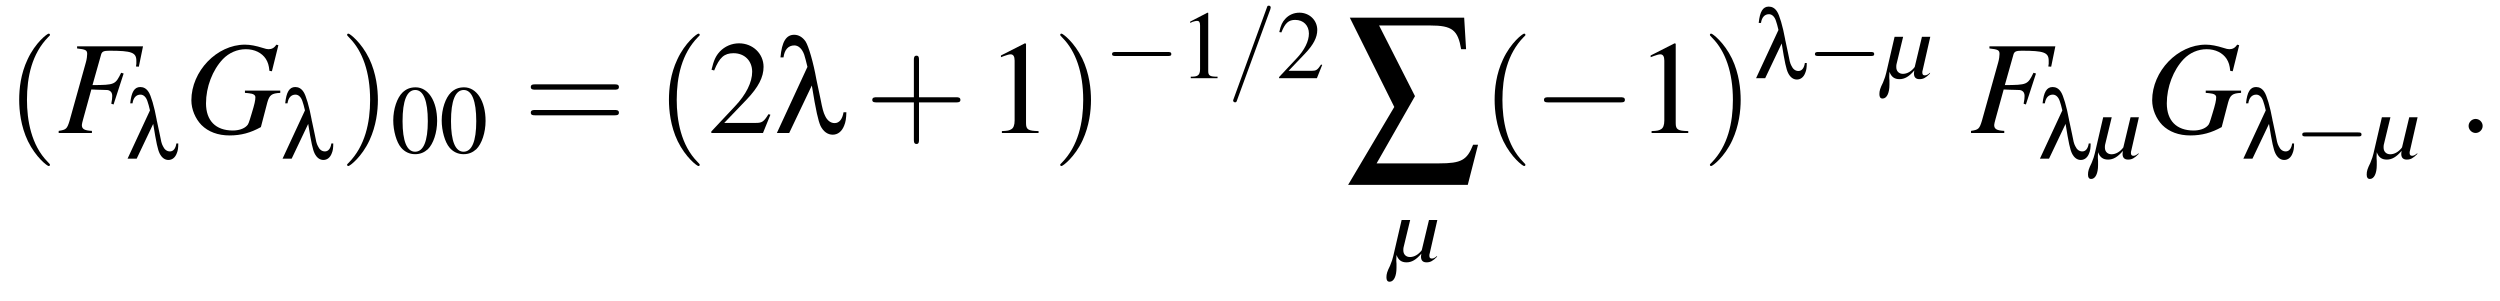 <?xml version="1.0" encoding="UTF-8"?>
<svg xmlns="http://www.w3.org/2000/svg" xmlns:xlink="http://www.w3.org/1999/xlink" viewBox="0 0 205.661 24.761" version="1.2">
<defs>
<g>
<symbol overflow="visible" id="glyph0-0">
<path style="stroke:none;" d=""/>
</symbol>
<symbol overflow="visible" id="glyph0-1">
<path style="stroke:none;" d="M 3.609 2.625 C 3.609 2.578 3.609 2.562 3.422 2.375 C 2.062 1 1.719 -1.062 1.719 -2.719 C 1.719 -4.625 2.125 -6.516 3.469 -7.891 C 3.609 -8.016 3.609 -8.031 3.609 -8.078 C 3.609 -8.141 3.562 -8.172 3.5 -8.172 C 3.391 -8.172 2.406 -7.438 1.766 -6.047 C 1.203 -4.859 1.078 -3.641 1.078 -2.719 C 1.078 -1.875 1.203 -0.562 1.797 0.672 C 2.453 2.016 3.391 2.719 3.5 2.719 C 3.562 2.719 3.609 2.688 3.609 2.625 Z M 3.609 2.625 "/>
</symbol>
<symbol overflow="visible" id="glyph0-2">
<path style="stroke:none;" d="M 3.156 -2.719 C 3.156 -3.578 3.031 -4.891 2.438 -6.125 C 1.781 -7.469 0.844 -8.172 0.734 -8.172 C 0.672 -8.172 0.625 -8.141 0.625 -8.078 C 0.625 -8.031 0.625 -8.016 0.828 -7.812 C 1.891 -6.734 2.516 -5 2.516 -2.719 C 2.516 -0.859 2.109 1.062 0.766 2.438 C 0.625 2.562 0.625 2.578 0.625 2.625 C 0.625 2.688 0.672 2.719 0.734 2.719 C 0.844 2.719 1.828 1.984 2.469 0.594 C 3.016 -0.594 3.156 -1.812 3.156 -2.719 Z M 3.156 -2.719 "/>
</symbol>
<symbol overflow="visible" id="glyph0-3">
<path style="stroke:none;" d="M 7.5 -3.562 C 7.656 -3.562 7.859 -3.562 7.859 -3.781 C 7.859 -4 7.656 -4 7.5 -4 L 0.969 -4 C 0.812 -4 0.609 -4 0.609 -3.781 C 0.609 -3.562 0.812 -3.562 0.984 -3.562 Z M 7.5 -1.453 C 7.656 -1.453 7.859 -1.453 7.859 -1.672 C 7.859 -1.891 7.656 -1.891 7.5 -1.891 L 0.984 -1.891 C 0.812 -1.891 0.609 -1.891 0.609 -1.672 C 0.609 -1.453 0.812 -1.453 0.969 -1.453 Z M 7.5 -1.453 "/>
</symbol>
<symbol overflow="visible" id="glyph0-4">
<path style="stroke:none;" d="M 4.453 -2.516 L 7.5 -2.516 C 7.656 -2.516 7.859 -2.516 7.859 -2.719 C 7.859 -2.938 7.656 -2.938 7.5 -2.938 L 4.453 -2.938 L 4.453 -6 C 4.453 -6.156 4.453 -6.359 4.25 -6.359 C 4.031 -6.359 4.031 -6.156 4.031 -6 L 4.031 -2.938 L 0.969 -2.938 C 0.812 -2.938 0.609 -2.938 0.609 -2.719 C 0.609 -2.516 0.812 -2.516 0.969 -2.516 L 4.031 -2.516 L 4.031 0.547 C 4.031 0.703 4.031 0.906 4.25 0.906 C 4.453 0.906 4.453 0.703 4.453 0.547 Z M 4.453 -2.516 "/>
</symbol>
<symbol overflow="visible" id="glyph1-0">
<path style="stroke:none;" d=""/>
</symbol>
<symbol overflow="visible" id="glyph1-1">
<path style="stroke:none;" d="M 7.031 -7.125 L 1.609 -7.125 L 1.609 -6.953 C 2.312 -6.875 2.438 -6.812 2.438 -6.5 C 2.438 -6.344 2.406 -6.062 2.328 -5.797 L 0.984 -0.984 C 0.781 -0.328 0.703 -0.266 0.094 -0.172 L 0.094 0 L 2.828 0 L 2.828 -0.172 C 2.203 -0.203 2 -0.328 2 -0.656 C 2 -0.734 2.047 -0.906 2.109 -1.141 L 2.781 -3.578 C 3.188 -3.562 3.422 -3.547 3.672 -3.547 C 4.094 -3.547 4.172 -3.531 4.266 -3.484 C 4.422 -3.406 4.5 -3.266 4.5 -3.047 C 4.5 -2.875 4.484 -2.734 4.422 -2.406 L 4.609 -2.344 L 5.438 -4.891 L 5.234 -4.953 C 4.75 -3.969 4.719 -3.953 2.875 -3.938 L 3.594 -6.484 C 3.672 -6.703 3.812 -6.766 4.266 -6.766 C 6.094 -6.766 6.484 -6.625 6.484 -5.938 C 6.484 -5.875 6.484 -5.828 6.484 -5.688 C 6.469 -5.609 6.469 -5.609 6.453 -5.469 L 6.688 -5.453 Z M 7.031 -7.125 "/>
</symbol>
<symbol overflow="visible" id="glyph1-2">
<path style="stroke:none;" d="M 7.719 -7.219 L 7.562 -7.266 C 7.375 -7 7.188 -6.891 6.906 -6.891 C 6.797 -6.891 6.656 -6.922 6.422 -7 C 5.875 -7.172 5.406 -7.266 4.969 -7.266 C 2.656 -7.266 0.562 -5.078 0.562 -2.688 C 0.562 -1.938 0.891 -1.172 1.391 -0.656 C 1.953 -0.094 2.75 0.203 3.703 0.203 C 4.656 0.203 5.438 -0.016 6.281 -0.484 L 6.812 -2.516 C 6.984 -3.125 7.172 -3.266 7.875 -3.297 L 7.875 -3.484 L 4.969 -3.484 L 4.969 -3.297 C 5.109 -3.297 5.25 -3.266 5.297 -3.266 C 5.656 -3.234 5.828 -3.125 5.828 -2.938 C 5.828 -2.688 5.766 -2.391 5.516 -1.578 C 5.281 -0.797 5.25 -0.703 5.109 -0.578 C 4.875 -0.344 4.453 -0.203 3.969 -0.203 C 2.562 -0.203 1.766 -1.016 1.766 -2.438 C 1.766 -3.781 2.297 -5.172 3.156 -6.078 C 3.656 -6.594 4.328 -6.891 5.047 -6.891 C 5.766 -6.891 6.359 -6.594 6.688 -6.094 C 6.859 -5.812 6.938 -5.578 6.984 -5.109 L 7.188 -5.078 Z M 7.719 -7.219 "/>
</symbol>
<symbol overflow="visible" id="glyph2-0">
<path style="stroke:none;" d=""/>
</symbol>
<symbol overflow="visible" id="glyph2-1">
<path style="stroke:none;" d="M 0.594 -4.547 C 0.656 -5 0.891 -5.266 1.25 -5.266 C 1.5 -5.266 1.719 -5.062 1.828 -4.703 C 1.891 -4.547 1.953 -4.281 2.031 -3.969 L 0.188 0 L 0.938 0 L 2.297 -2.859 C 2.547 -1.297 2.672 -0.734 2.828 -0.422 C 3 -0.078 3.25 0.109 3.547 0.109 C 3.859 0.109 4.109 -0.094 4.234 -0.438 C 4.328 -0.656 4.359 -0.875 4.359 -1.25 L 4.203 -1.25 C 4.141 -0.828 3.953 -0.594 3.672 -0.594 C 3.422 -0.594 3.219 -0.75 3.094 -1.031 C 2.984 -1.234 2.938 -1.438 2.828 -2.031 L 2.609 -3.062 C 2.594 -3.078 2.594 -3.141 2.578 -3.219 C 2.391 -4.25 2.109 -5.219 1.906 -5.5 C 1.734 -5.766 1.5 -5.891 1.234 -5.891 C 0.75 -5.891 0.5 -5.484 0.406 -4.547 Z M 0.594 -4.547 "/>
</symbol>
<symbol overflow="visible" id="glyph3-0">
<path style="stroke:none;" d=""/>
</symbol>
<symbol overflow="visible" id="glyph3-1">
<path style="stroke:none;" d="M 2.031 -5.391 C 1.578 -5.391 1.25 -5.25 0.953 -4.969 C 0.5 -4.531 0.188 -3.609 0.188 -2.672 C 0.188 -1.812 0.453 -0.875 0.828 -0.438 C 1.125 -0.078 1.531 0.109 1.984 0.109 C 2.406 0.109 2.734 -0.031 3.031 -0.297 C 3.484 -0.734 3.797 -1.672 3.797 -2.625 C 3.797 -4.266 3.062 -5.391 2.031 -5.391 Z M 2 -5.172 C 2.672 -5.172 3.031 -4.281 3.031 -2.609 C 3.031 -0.953 2.672 -0.094 1.984 -0.094 C 1.312 -0.094 0.953 -0.953 0.953 -2.609 C 0.953 -4.297 1.312 -5.172 2 -5.172 Z M 2 -5.172 "/>
</symbol>
<symbol overflow="visible" id="glyph3-2">
<path style="stroke:none;" d="M 2.312 -5.391 L 0.891 -4.656 L 0.891 -4.547 C 0.984 -4.594 1.062 -4.625 1.094 -4.641 C 1.25 -4.688 1.375 -4.719 1.453 -4.719 C 1.625 -4.719 1.703 -4.609 1.703 -4.344 L 1.703 -0.734 C 1.703 -0.484 1.641 -0.297 1.5 -0.219 C 1.391 -0.156 1.281 -0.125 0.938 -0.125 L 0.938 0 L 3.141 0 L 3.141 -0.125 C 2.516 -0.125 2.375 -0.203 2.375 -0.594 L 2.375 -5.375 Z M 2.312 -5.391 "/>
</symbol>
<symbol overflow="visible" id="glyph3-3">
<path style="stroke:none;" d="M 3.781 -1.094 L 3.688 -1.125 C 3.391 -0.672 3.281 -0.609 2.922 -0.609 L 1.016 -0.609 L 2.359 -2.016 C 3.062 -2.75 3.375 -3.359 3.375 -3.969 C 3.375 -4.766 2.734 -5.391 1.906 -5.391 C 1.469 -5.391 1.047 -5.219 0.75 -4.891 C 0.5 -4.625 0.375 -4.359 0.25 -3.797 L 0.422 -3.766 C 0.734 -4.547 1.016 -4.797 1.562 -4.797 C 2.234 -4.797 2.688 -4.344 2.688 -3.672 C 2.688 -3.047 2.328 -2.312 1.656 -1.609 L 0.234 -0.094 L 0.234 0 L 3.344 0 Z M 3.781 -1.094 "/>
</symbol>
<symbol overflow="visible" id="glyph4-0">
<path style="stroke:none;" d=""/>
</symbol>
<symbol overflow="visible" id="glyph4-1">
<path style="stroke:none;" d="M 5.188 -1.5 L 5.031 -1.547 C 4.641 -0.922 4.5 -0.828 4 -0.828 L 1.391 -0.828 L 3.234 -2.75 C 4.203 -3.766 4.625 -4.594 4.625 -5.438 C 4.625 -6.531 3.734 -7.375 2.609 -7.375 C 2 -7.375 1.438 -7.125 1.031 -6.703 C 0.688 -6.328 0.531 -5.984 0.344 -5.203 L 0.562 -5.141 C 1 -6.219 1.391 -6.562 2.156 -6.562 C 3.062 -6.562 3.688 -5.938 3.688 -5.031 C 3.688 -4.172 3.188 -3.156 2.266 -2.188 L 0.328 -0.125 L 0.328 0 L 4.578 0 Z M 5.188 -1.5 "/>
</symbol>
<symbol overflow="visible" id="glyph4-2">
<path style="stroke:none;" d="M 3.172 -7.375 L 1.203 -6.375 L 1.203 -6.234 C 1.344 -6.281 1.469 -6.328 1.5 -6.344 C 1.703 -6.422 1.891 -6.469 2 -6.469 C 2.219 -6.469 2.328 -6.297 2.328 -5.953 L 2.328 -1.016 C 2.328 -0.656 2.234 -0.406 2.062 -0.312 C 1.891 -0.203 1.75 -0.172 1.281 -0.156 L 1.281 0 L 4.297 0 L 4.297 -0.156 C 3.438 -0.172 3.266 -0.281 3.266 -0.812 L 3.266 -7.344 Z M 3.172 -7.375 "/>
</symbol>
<symbol overflow="visible" id="glyph5-0">
<path style="stroke:none;" d=""/>
</symbol>
<symbol overflow="visible" id="glyph5-1">
<path style="stroke:none;" d="M 0.812 -6.219 C 0.891 -6.844 1.203 -7.203 1.703 -7.203 C 2.047 -7.203 2.344 -6.922 2.516 -6.438 C 2.578 -6.219 2.688 -5.859 2.781 -5.438 L 0.266 0 L 1.281 0 L 3.141 -3.906 C 3.484 -1.781 3.672 -1 3.859 -0.578 C 4.094 -0.109 4.453 0.141 4.859 0.141 C 5.281 0.141 5.609 -0.125 5.797 -0.594 C 5.922 -0.891 5.969 -1.188 5.984 -1.703 L 5.75 -1.703 C 5.656 -1.141 5.406 -0.812 5.016 -0.812 C 4.688 -0.812 4.406 -1.031 4.234 -1.406 C 4.094 -1.688 4.016 -1.969 3.859 -2.781 L 3.562 -4.188 C 3.562 -4.219 3.547 -4.297 3.516 -4.406 C 3.266 -5.812 2.875 -7.141 2.625 -7.531 C 2.375 -7.891 2.047 -8.078 1.688 -8.078 C 1.031 -8.078 0.672 -7.5 0.562 -6.219 Z M 0.812 -6.219 "/>
</symbol>
<symbol overflow="visible" id="glyph6-0">
<path style="stroke:none;" d=""/>
</symbol>
<symbol overflow="visible" id="glyph6-1">
<path style="stroke:none;" d="M 5.25 -1.828 C 5.391 -1.828 5.531 -1.828 5.531 -1.984 C 5.531 -2.156 5.391 -2.156 5.25 -2.156 L 0.938 -2.156 C 0.812 -2.156 0.656 -2.156 0.656 -1.984 C 0.656 -1.828 0.812 -1.828 0.938 -1.828 Z M 5.25 -1.828 "/>
</symbol>
<symbol overflow="visible" id="glyph7-0">
<path style="stroke:none;" d=""/>
</symbol>
<symbol overflow="visible" id="glyph7-1">
<path style="stroke:none;" d="M 3.5 -5.672 C 3.531 -5.781 3.531 -5.812 3.531 -5.812 C 3.531 -5.906 3.469 -5.969 3.375 -5.969 C 3.328 -5.969 3.266 -5.953 3.25 -5.906 L 0.484 1.688 C 0.438 1.797 0.438 1.828 0.438 1.828 C 0.438 1.922 0.516 1.984 0.594 1.984 C 0.703 1.984 0.719 1.938 0.766 1.797 Z M 3.5 -5.672 "/>
</symbol>
<symbol overflow="visible" id="glyph8-0">
<path style="stroke:none;" d=""/>
</symbol>
<symbol overflow="visible" id="glyph8-1">
<path style="stroke:none;" d="M 2.766 -11.172 L 6.969 -11.172 C 8.781 -11.172 9.25 -10.797 9.516 -9.219 L 9.922 -9.219 L 9.766 -11.812 L 0.359 -11.812 L 4.016 -4.469 L 0.219 1.938 L 10.062 1.938 L 10.906 -1.359 L 10.5 -1.359 C 10 -0.094 9.531 0.172 7.703 0.172 L 2.562 0.172 L 5.719 -5.359 Z M 2.766 -11.172 "/>
</symbol>
<symbol overflow="visible" id="glyph9-0">
<path style="stroke:none;" d=""/>
</symbol>
<symbol overflow="visible" id="glyph9-1">
<path style="stroke:none;" d="M 3.953 -3.406 L 3.266 -3.406 L 2.672 -0.922 C 2.406 -0.562 2.047 -0.359 1.703 -0.359 C 1.375 -0.359 1.156 -0.578 1.156 -0.906 C 1.156 -0.984 1.156 -1.094 1.172 -1.141 L 1.719 -3.406 L 1.016 -3.406 L 0.328 -0.438 C 0.281 -0.219 0.203 0.016 0.062 0.359 C -0.172 0.828 -0.234 1.031 -0.234 1.312 C -0.234 1.547 -0.156 1.672 0.031 1.672 C 0.375 1.672 0.594 1.219 0.594 0.531 C 0.594 0.453 0.594 0.312 0.594 0.188 C 0.578 0.047 0.578 -0.062 0.578 -0.141 C 0.578 -0.266 0.594 -0.359 0.594 -0.531 C 0.75 -0.109 1 0.078 1.422 0.078 C 1.844 0.078 2.219 -0.141 2.641 -0.641 C 2.625 -0.531 2.609 -0.469 2.609 -0.391 C 2.609 -0.078 2.766 0.078 3.062 0.078 C 3.375 0.078 3.578 -0.031 3.922 -0.375 L 3.938 -0.453 C 3.75 -0.297 3.641 -0.234 3.5 -0.234 C 3.359 -0.234 3.297 -0.312 3.297 -0.469 C 3.297 -0.547 3.297 -0.562 3.344 -0.734 Z M 3.953 -3.406 "/>
</symbol>
<symbol overflow="visible" id="glyph10-0">
<path style="stroke:none;" d=""/>
</symbol>
<symbol overflow="visible" id="glyph10-1">
<path style="stroke:none;" d="M 7.188 -2.516 C 7.375 -2.516 7.562 -2.516 7.562 -2.719 C 7.562 -2.938 7.375 -2.938 7.188 -2.938 L 1.281 -2.938 C 1.094 -2.938 0.906 -2.938 0.906 -2.719 C 0.906 -2.516 1.094 -2.516 1.281 -2.516 Z M 7.188 -2.516 "/>
</symbol>
<symbol overflow="visible" id="glyph11-0">
<path style="stroke:none;" d=""/>
</symbol>
<symbol overflow="visible" id="glyph11-1">
<path style="stroke:none;" d="M 2.094 -0.578 C 2.094 -0.891 1.828 -1.156 1.516 -1.156 C 1.203 -1.156 0.938 -0.891 0.938 -0.578 C 0.938 -0.266 1.203 0 1.516 0 C 1.828 0 2.094 -0.266 2.094 -0.578 Z M 2.094 -0.578 "/>
</symbol>
</g>
</defs>
<g id="surface1">
<g style="fill:rgb(0%,0%,0%);fill-opacity:1;">
  <use xlink:href="#glyph0-1" x="0.5" y="10.939"/>
</g>
<g style="fill:rgb(0%,0%,0%);fill-opacity:1;">
  <use xlink:href="#glyph1-1" x="4.733" y="10.939"/>
</g>
<g style="fill:rgb(0%,0%,0%);fill-opacity:1;">
  <use xlink:href="#glyph2-1" x="10.307" y="13.05"/>
</g>
<g style="fill:rgb(0%,0%,0%);fill-opacity:1;">
  <use xlink:href="#glyph1-2" x="15.181" y="10.939"/>
</g>
<g style="fill:rgb(0%,0%,0%);fill-opacity:1;">
  <use xlink:href="#glyph2-1" x="23.057" y="13.05"/>
</g>
<g style="fill:rgb(0%,0%,0%);fill-opacity:1;">
  <use xlink:href="#glyph0-2" x="27.931" y="10.939"/>
</g>
<g style="fill:rgb(0%,0%,0%);fill-opacity:1;">
  <use xlink:href="#glyph3-1" x="32.163" y="12.575"/>
  <use xlink:href="#glyph3-1" x="36.148" y="12.575"/>
</g>
<g style="fill:rgb(0%,0%,0%);fill-opacity:1;">
  <use xlink:href="#glyph0-3" x="43.056" y="10.939"/>
</g>
<g style="fill:rgb(0%,0%,0%);fill-opacity:1;">
  <use xlink:href="#glyph0-1" x="53.952" y="10.939"/>
</g>
<g style="fill:rgb(0%,0%,0%);fill-opacity:1;">
  <use xlink:href="#glyph4-1" x="58.189" y="10.939"/>
</g>
<g style="fill:rgb(0%,0%,0%);fill-opacity:1;">
  <use xlink:href="#glyph5-1" x="63.643" y="10.939"/>
</g>
<g style="fill:rgb(0%,0%,0%);fill-opacity:1;">
  <use xlink:href="#glyph0-4" x="71.148" y="10.939"/>
</g>
<g style="fill:rgb(0%,0%,0%);fill-opacity:1;">
  <use xlink:href="#glyph4-2" x="81.139" y="10.939"/>
</g>
<g style="fill:rgb(0%,0%,0%);fill-opacity:1;">
  <use xlink:href="#glyph0-2" x="86.594" y="10.939"/>
</g>
<g style="fill:rgb(0%,0%,0%);fill-opacity:1;">
  <use xlink:href="#glyph6-1" x="90.826" y="6.434"/>
</g>
<g style="fill:rgb(0%,0%,0%);fill-opacity:1;">
  <use xlink:href="#glyph3-2" x="97.019" y="6.434"/>
</g>
<g style="fill:rgb(0%,0%,0%);fill-opacity:1;">
  <use xlink:href="#glyph7-1" x="101.004" y="6.434"/>
</g>
<g style="fill:rgb(0%,0%,0%);fill-opacity:1;">
  <use xlink:href="#glyph3-3" x="104.989" y="6.434"/>
</g>
<g style="fill:rgb(0%,0%,0%);fill-opacity:1;">
  <use xlink:href="#glyph8-1" x="110.684" y="13.268"/>
</g>
<g style="fill:rgb(0%,0%,0%);fill-opacity:1;">
  <use xlink:href="#glyph9-1" x="114.288" y="21.504"/>
</g>
<g style="fill:rgb(0%,0%,0%);fill-opacity:1;">
  <use xlink:href="#glyph0-1" x="121.877" y="10.939"/>
</g>
<g style="fill:rgb(0%,0%,0%);fill-opacity:1;">
  <use xlink:href="#glyph10-1" x="126.109" y="10.939"/>
</g>
<g style="fill:rgb(0%,0%,0%);fill-opacity:1;">
  <use xlink:href="#glyph4-2" x="134.586" y="10.939"/>
</g>
<g style="fill:rgb(0%,0%,0%);fill-opacity:1;">
  <use xlink:href="#glyph0-2" x="140.04" y="10.939"/>
</g>
<g style="fill:rgb(0%,0%,0%);fill-opacity:1;">
  <use xlink:href="#glyph2-1" x="144.273" y="6.434"/>
</g>
<g style="fill:rgb(0%,0%,0%);fill-opacity:1;">
  <use xlink:href="#glyph6-1" x="148.648" y="6.434"/>
</g>
<g style="fill:rgb(0%,0%,0%);fill-opacity:1;">
  <use xlink:href="#glyph9-1" x="154.841" y="6.434"/>
</g>
<g style="fill:rgb(0%,0%,0%);fill-opacity:1;">
  <use xlink:href="#glyph1-1" x="162.051" y="10.939"/>
</g>
<g style="fill:rgb(0%,0%,0%);fill-opacity:1;">
  <use xlink:href="#glyph2-1" x="167.626" y="13.05"/>
</g>
<g style="fill:rgb(0%,0%,0%);fill-opacity:1;">
  <use xlink:href="#glyph9-1" x="172.002" y="13.05"/>
</g>
<g style="fill:rgb(0%,0%,0%);fill-opacity:1;">
  <use xlink:href="#glyph1-2" x="176.485" y="10.939"/>
</g>
<g style="fill:rgb(0%,0%,0%);fill-opacity:1;">
  <use xlink:href="#glyph2-1" x="184.361" y="13.05"/>
</g>
<g style="fill:rgb(0%,0%,0%);fill-opacity:1;">
  <use xlink:href="#glyph6-1" x="188.737" y="13.05"/>
</g>
<g style="fill:rgb(0%,0%,0%);fill-opacity:1;">
  <use xlink:href="#glyph9-1" x="194.929" y="13.05"/>
</g>
<g style="fill:rgb(0%,0%,0%);fill-opacity:1;">
  <use xlink:href="#glyph11-1" x="202.14" y="10.939"/>
</g>
</g>
</svg>
